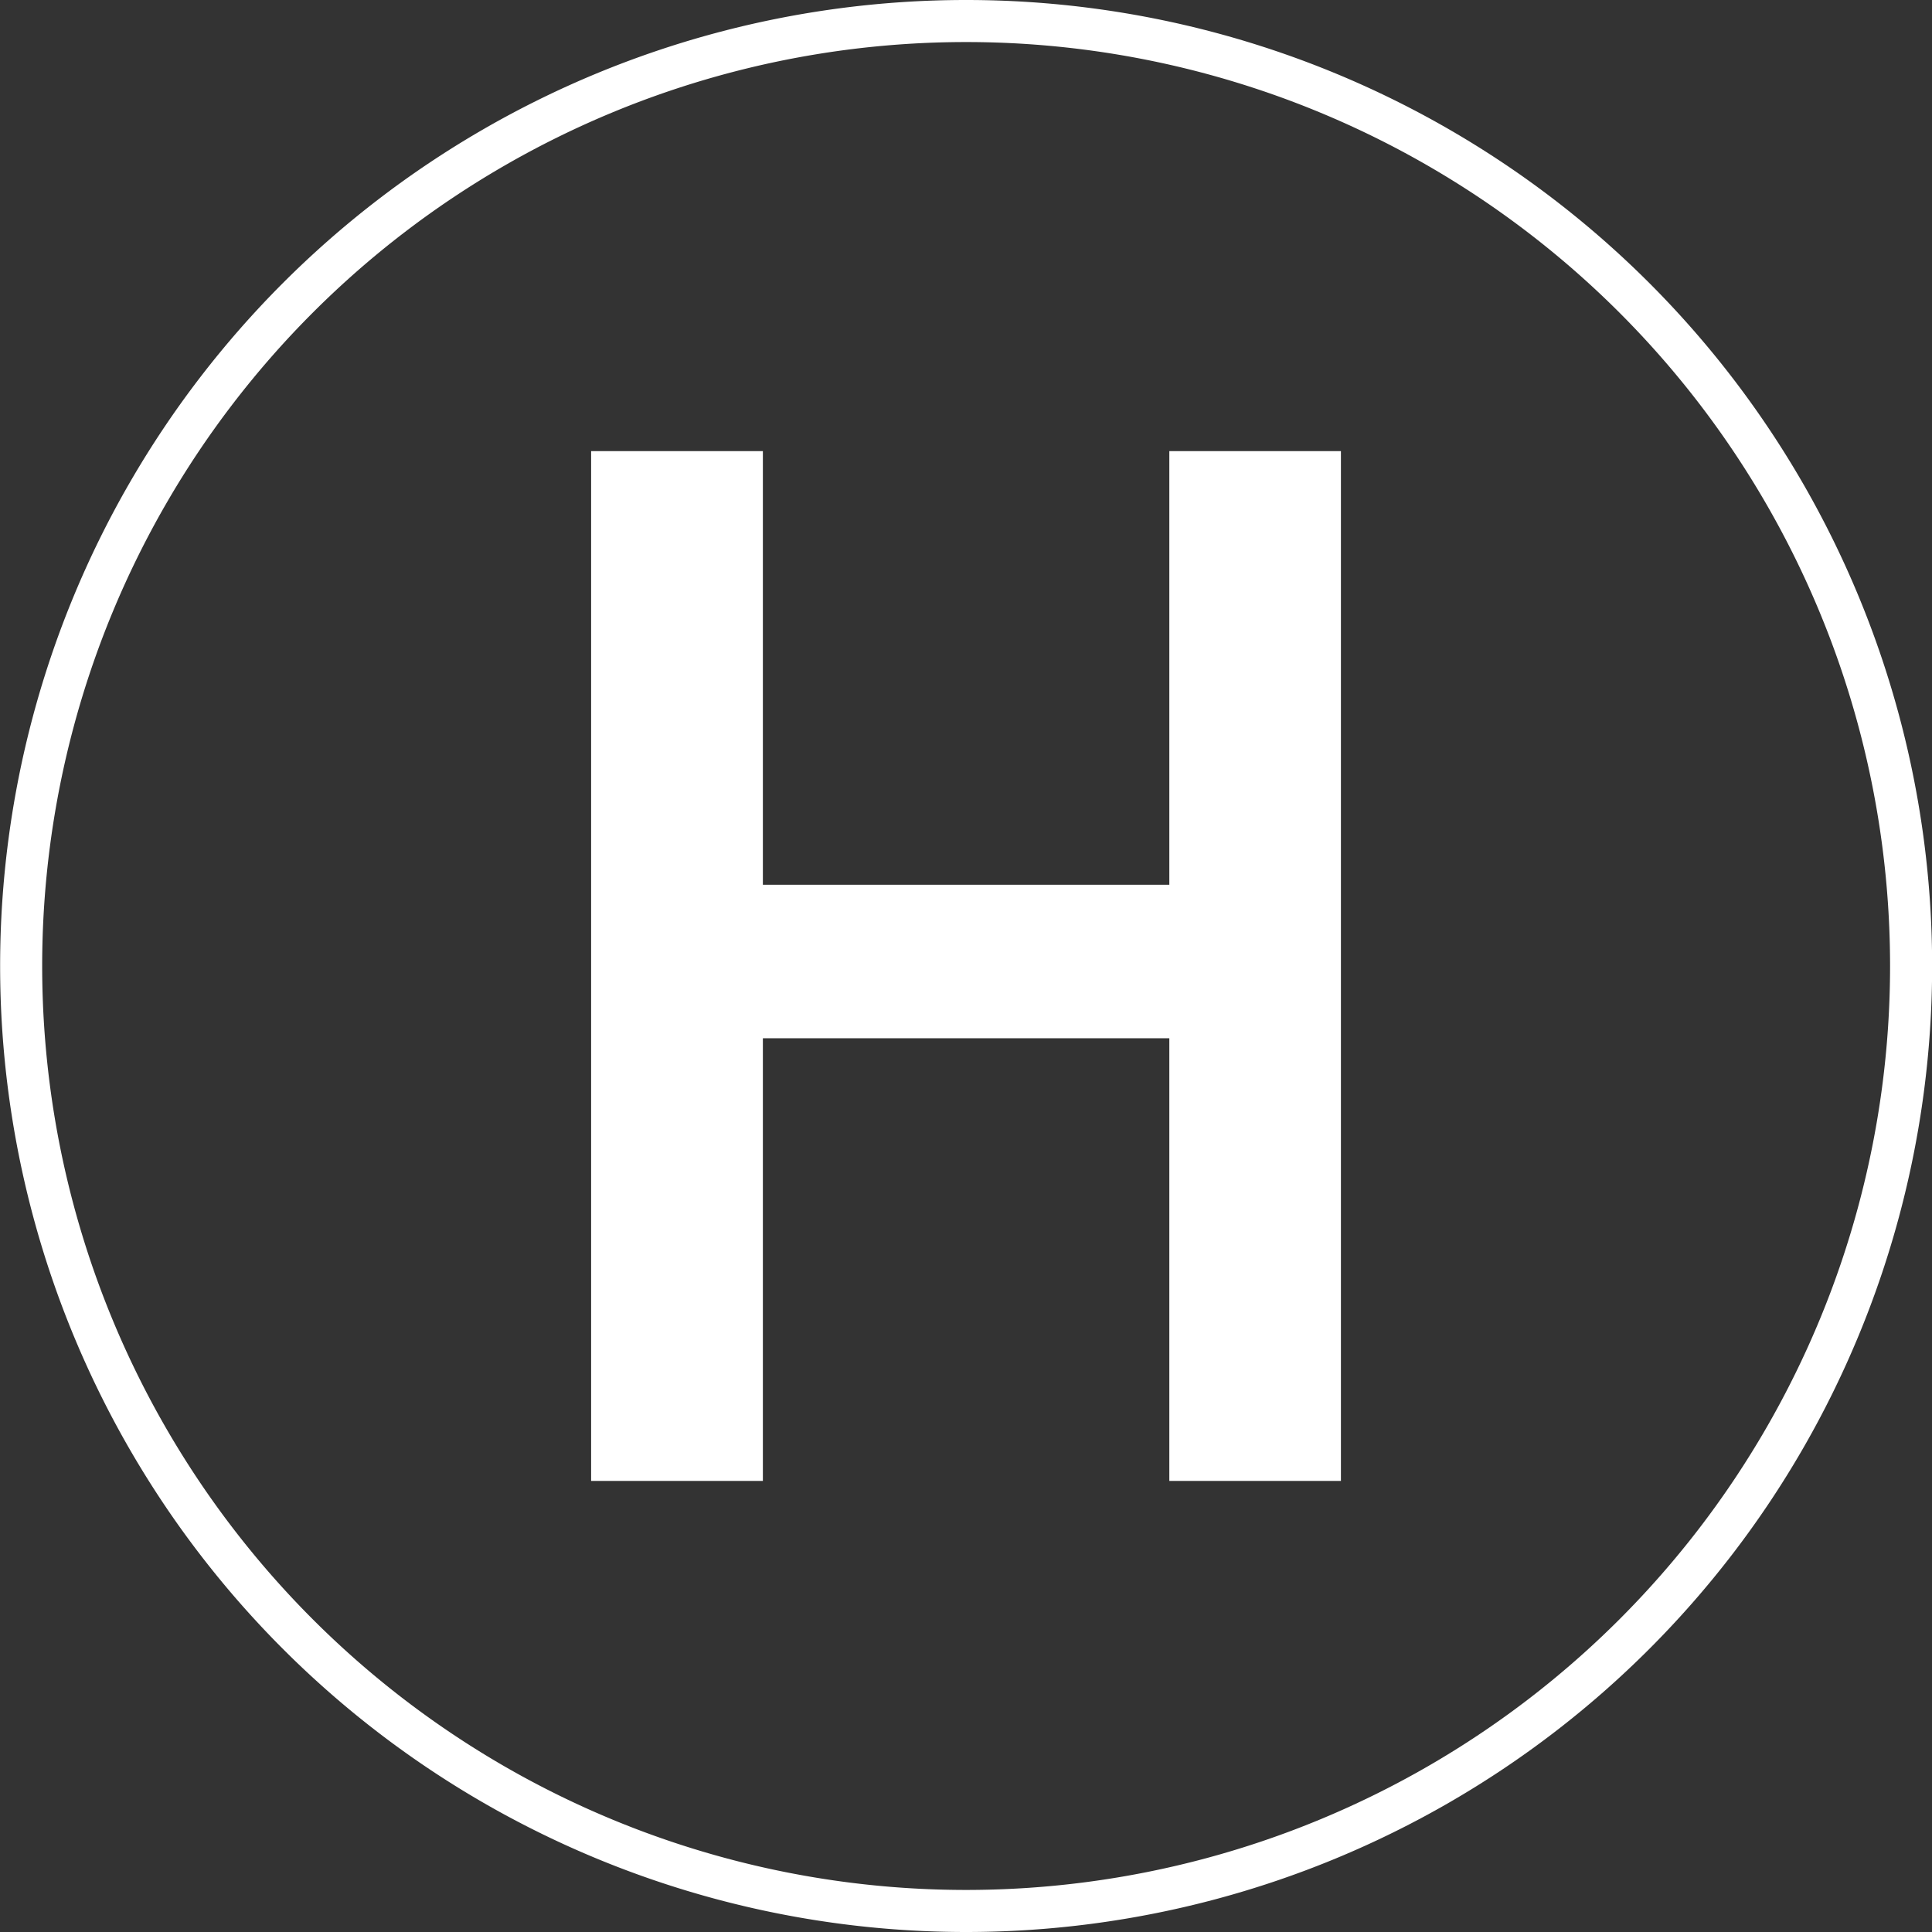 <svg xmlns="http://www.w3.org/2000/svg" width="45.94" height="45.94" viewBox="0 0 45.94 45.94"><rect x="0" y="0" width="45.94" height="45.94" fill="#333333" stroke="none"/><defs><style>.a{fill:none;stroke:#fff;}.b{fill:#fff;}</style></defs><g transform="translate(0.5 0.5)"><path class="a" d="M8.8,17.594a22.47,22.47,0,0,0,22.47-22.47A22.469,22.469,0,0,0,8.8-27.346a22.469,22.469,0,0,0-22.47,22.47A22.47,22.47,0,0,0,8.8,17.594Z" transform="translate(13.673 27.346)"/><path class="b" d="M6.98,9.587V-14.9H2.9V-4.589H-6.765V-14.9h-4.084V9.587h4.084V-.939H2.9V9.587Z" transform="translate(24.405 25.127)"/></g></svg>